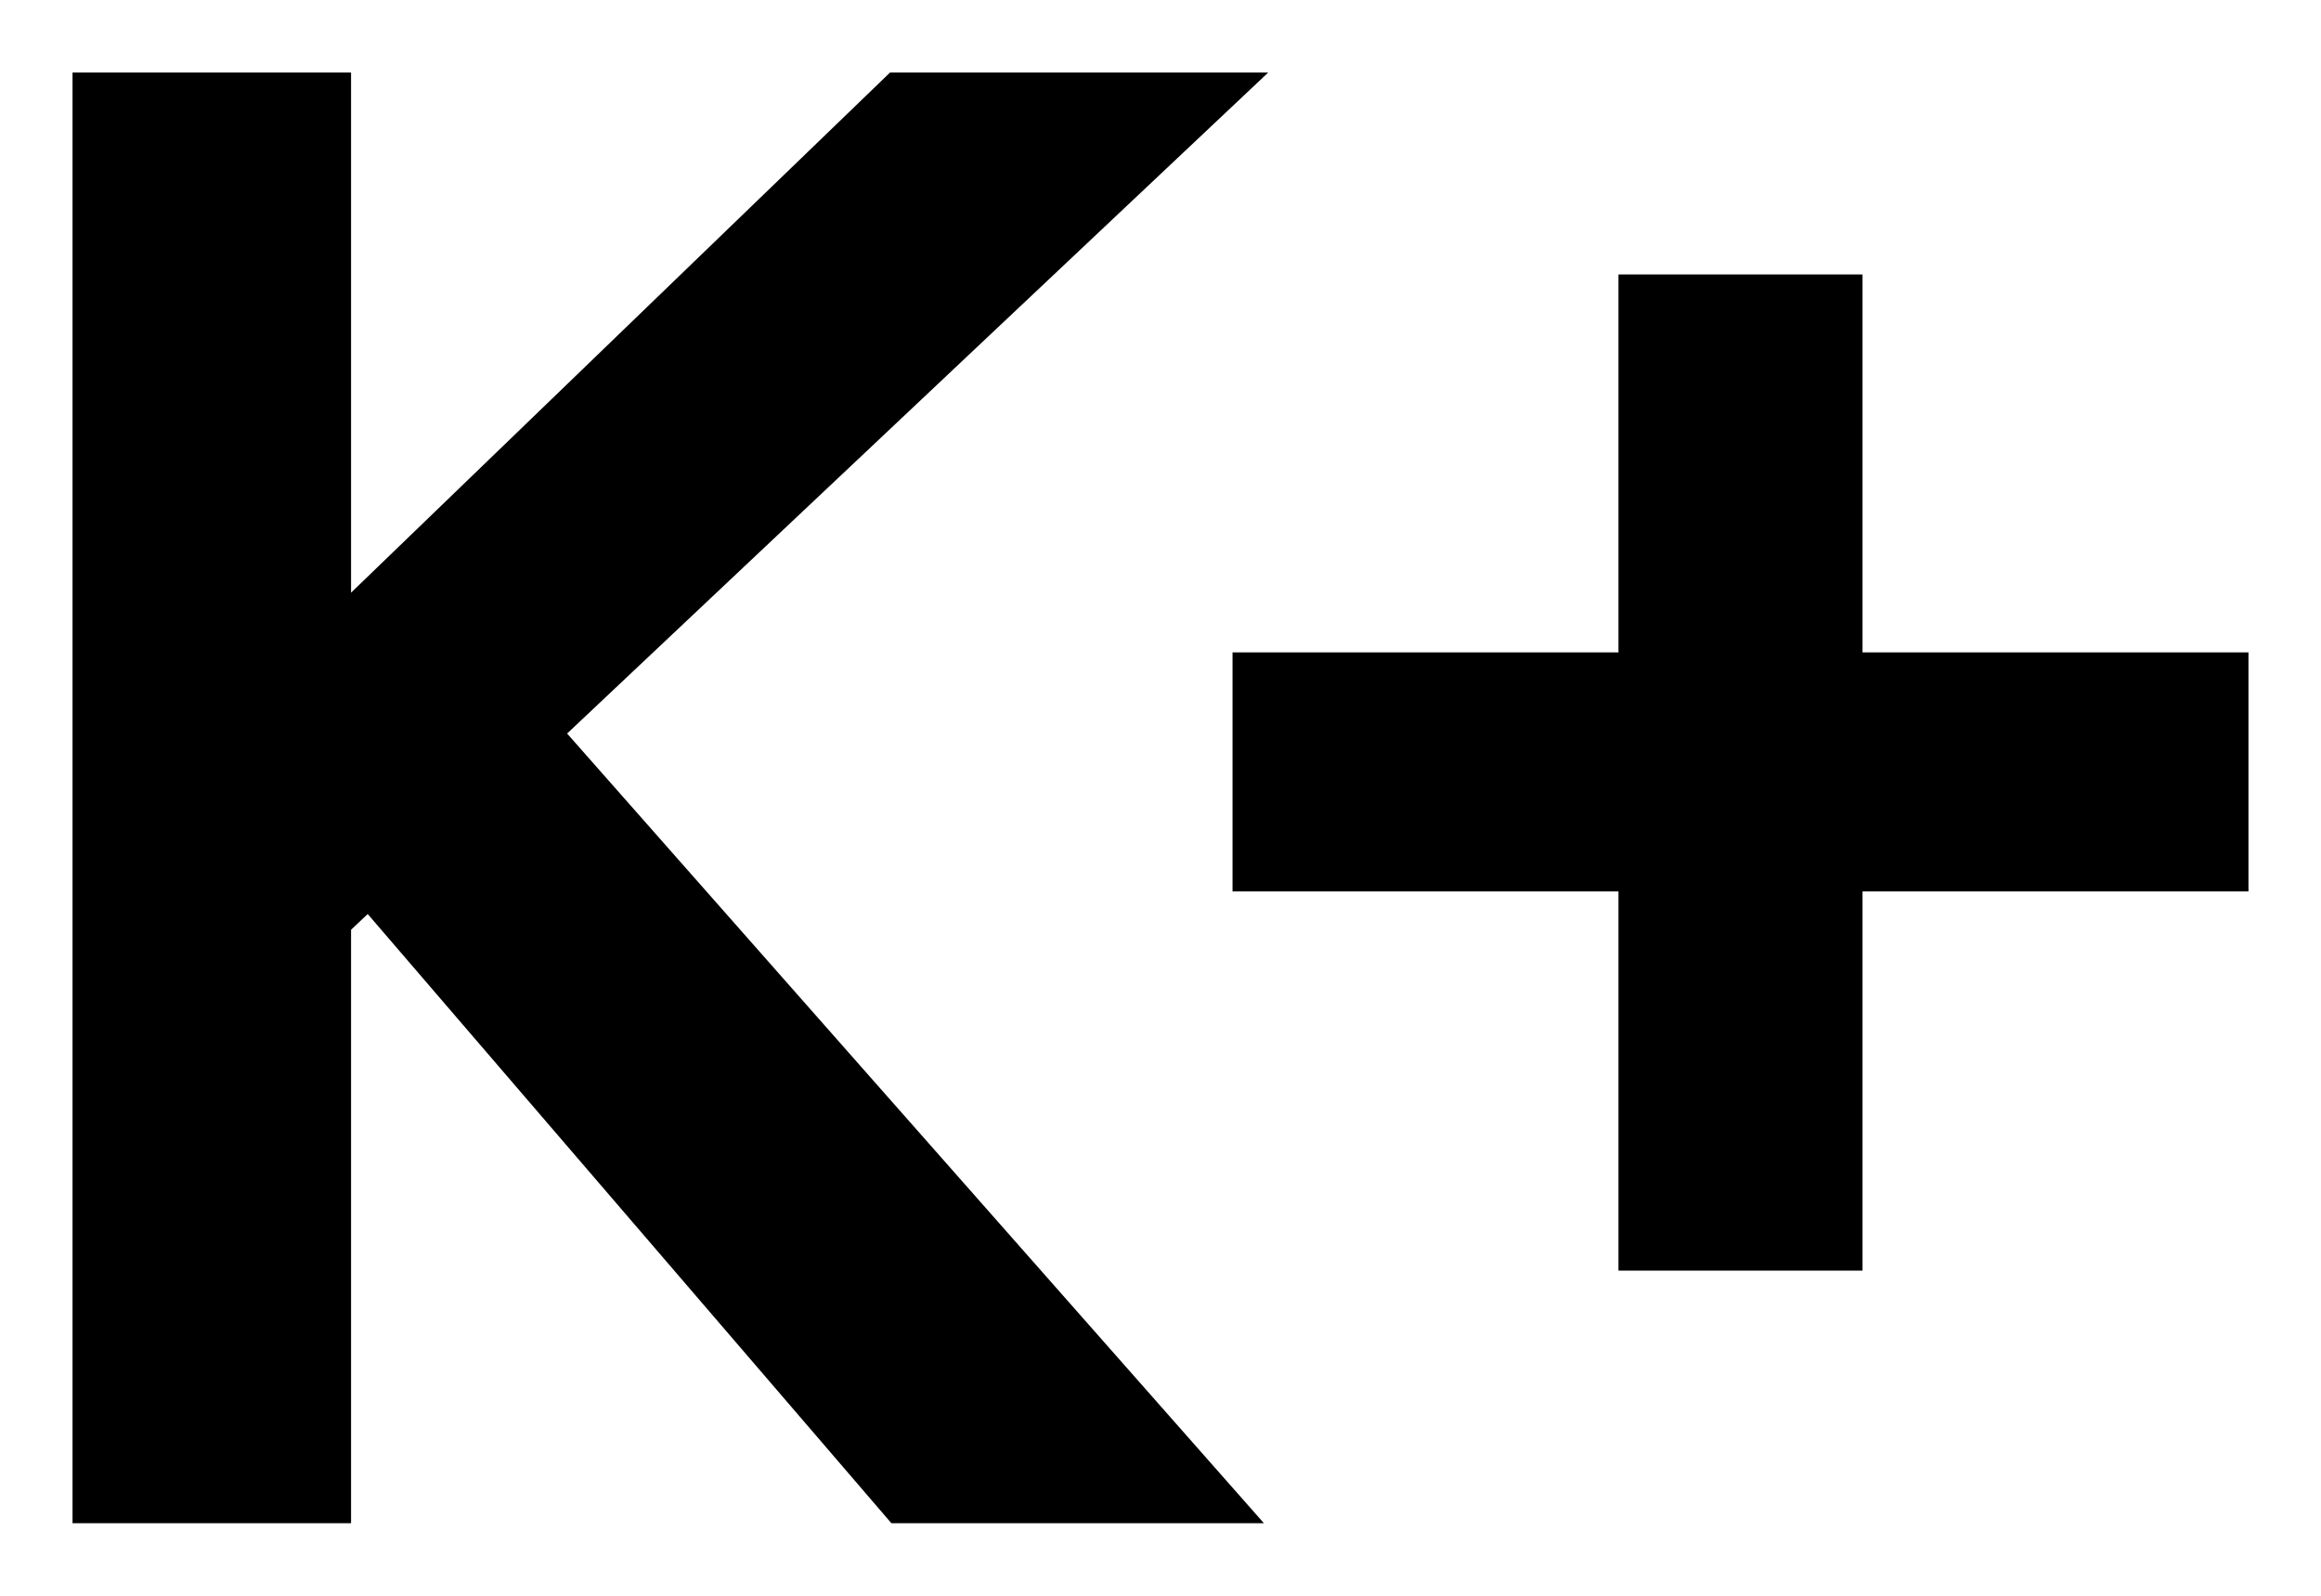 <svg width="32" height="22" viewBox="0 0 32 22" fill="none" xmlns="http://www.w3.org/2000/svg">
<g clip-path="url(#clip0_74_2)">
<path d="M12.271 1L4.84 8.171V1H1V21H4.84V12.819L4.843 12.815L5.07 12.601L5.078 12.611L12.29 21H17.426L7.819 10.113L7.827 10.105L17.485 1H12.271Z" fill="black"/>
<path d="M22.314 3.784V8.994H16.993V12.29H22.314V17.517H25.679V12.29H31V8.994H25.679V3.784H22.314Z" fill="black"/>
</g>
<defs>
<clipPath id="clip0_74_2">
<rect width="30" height="20" fill="white" transform="translate(1 1)"/>
</clipPath>
</defs>
</svg>
